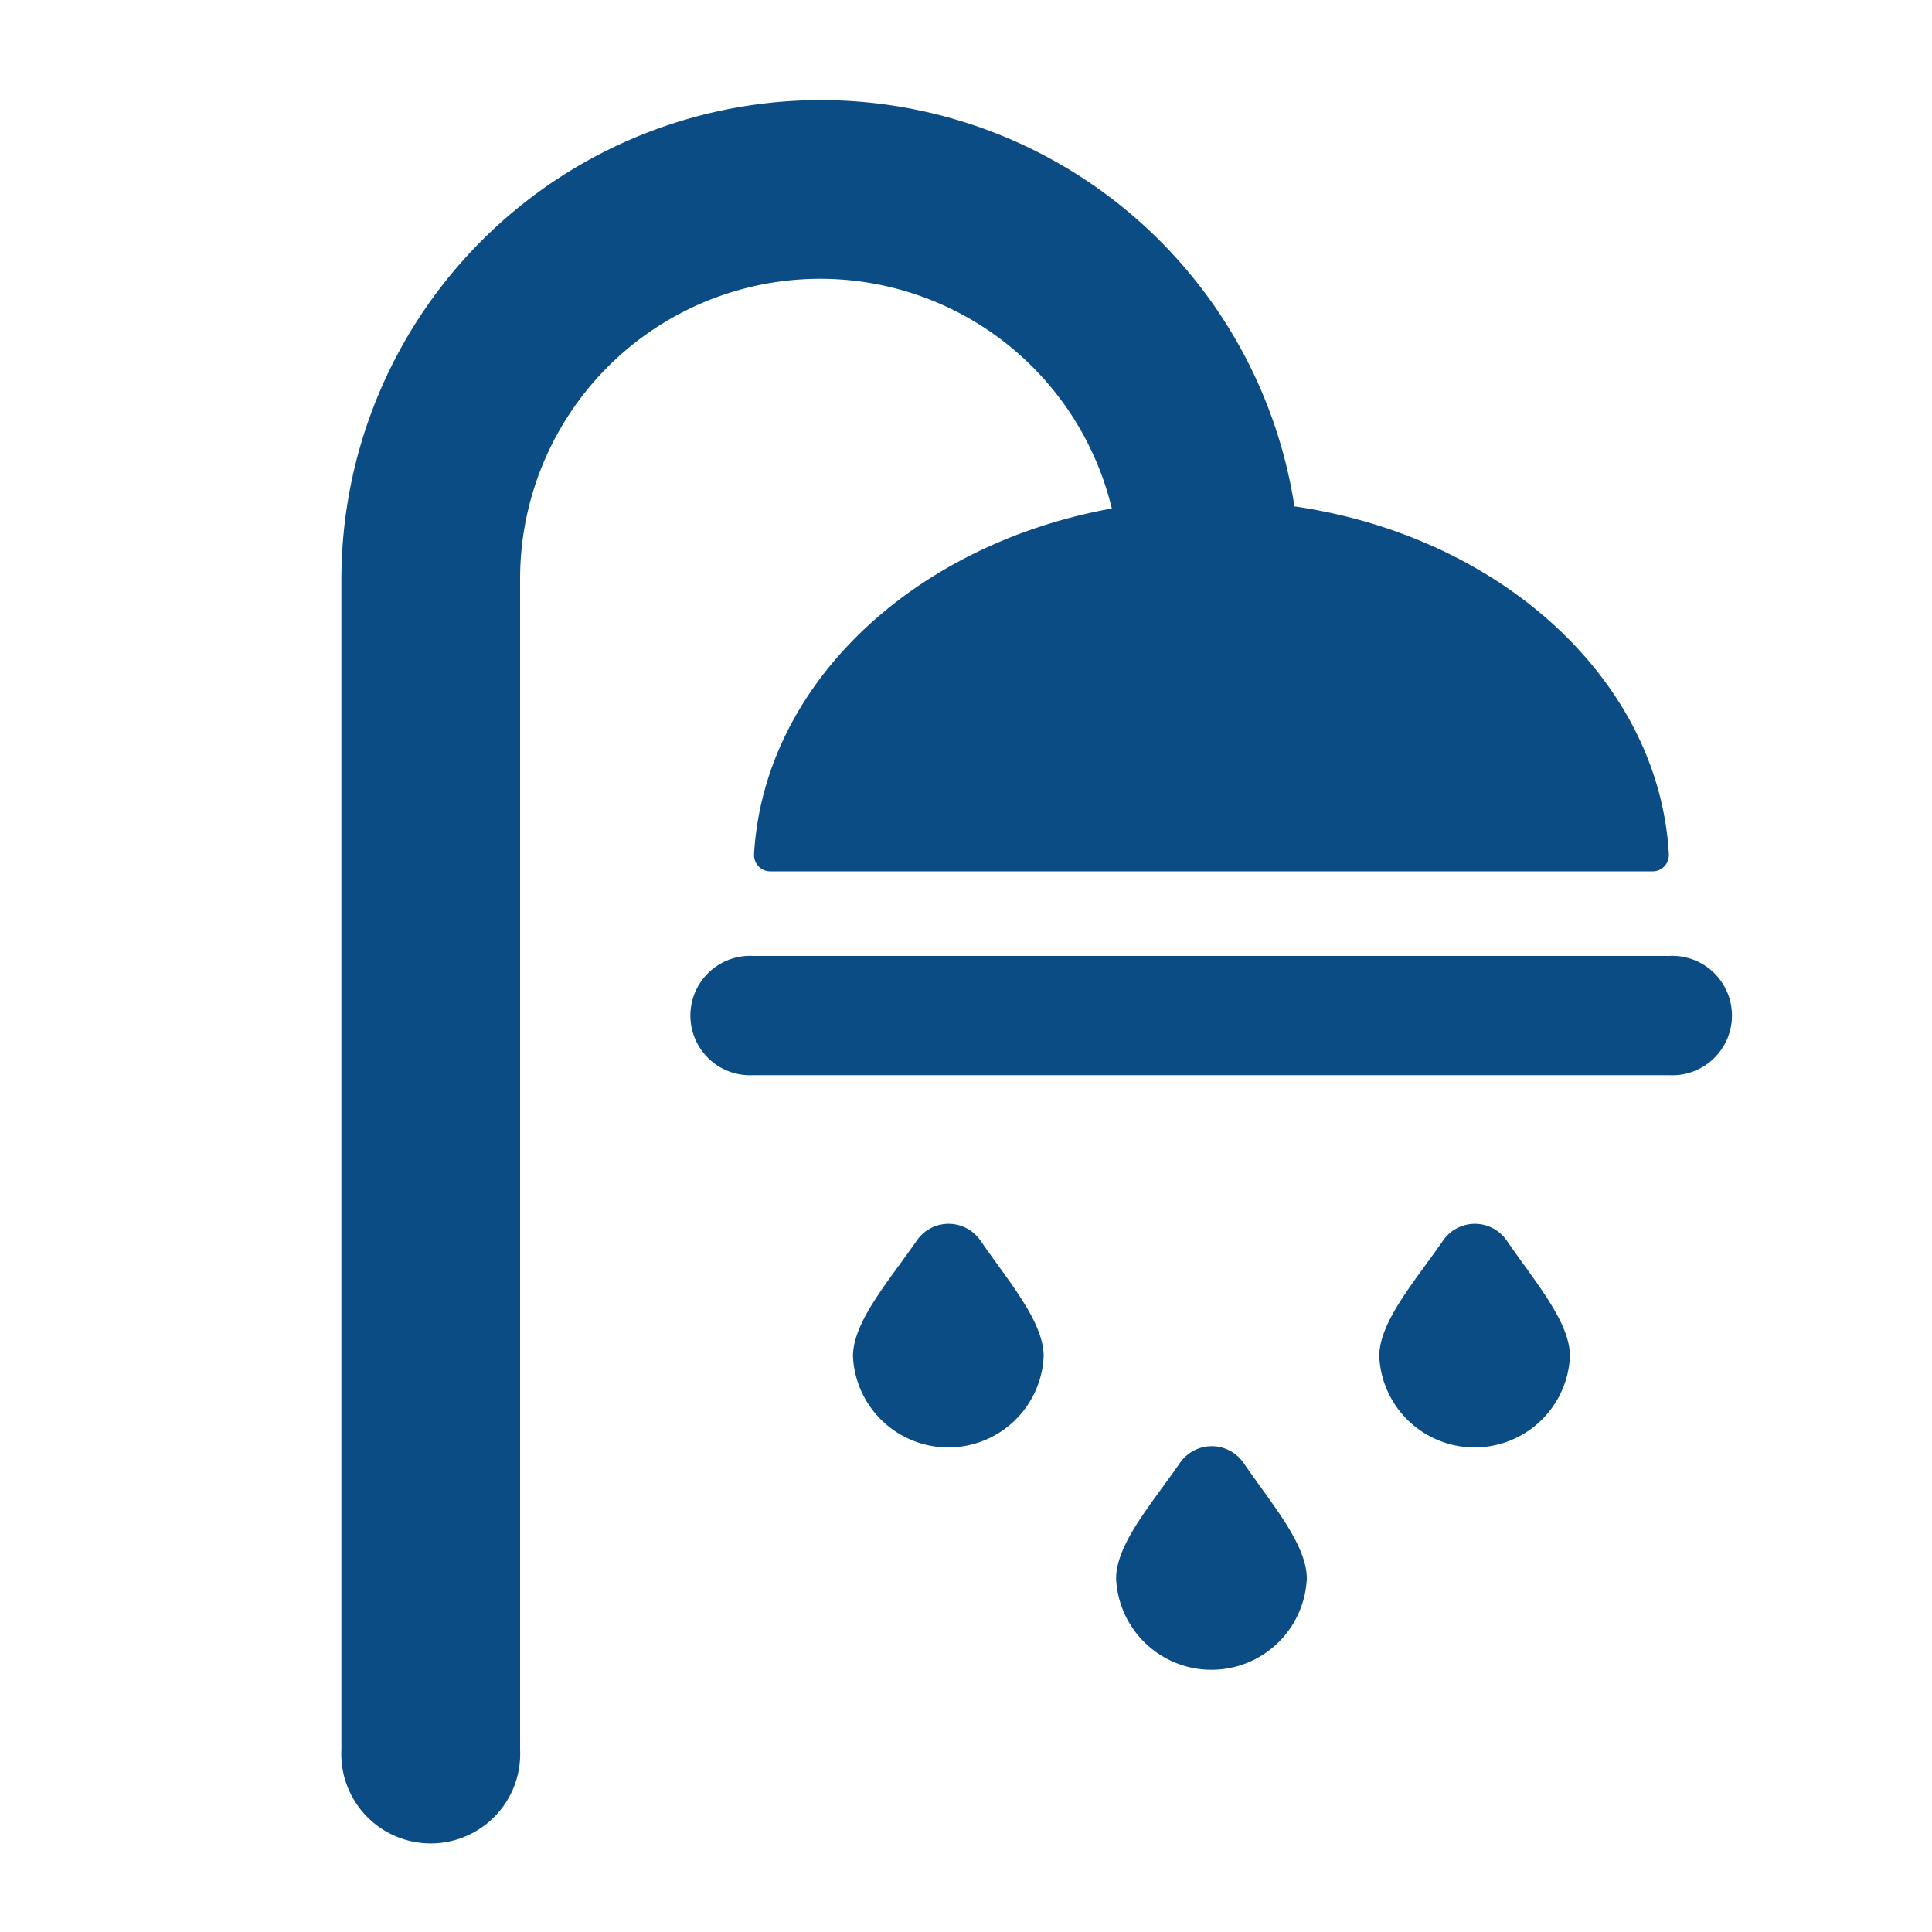 <svg id="レイヤー_1" data-name="レイヤー 1" xmlns="http://www.w3.org/2000/svg" viewBox="0 0 100 100"><defs><style>.cls-1{fill:#0a4c83;}</style></defs><title>service_13</title><path class="cls-1" d="M57.77,81.71a4.94,4.94,0,0,0,9.87,0c0-1.78-1.83-3.88-3.28-6a2,2,0,0,0-3.28,0c-1.45,2.1-3.31,4.2-3.31,6Zm0,0"/><path class="cls-1" d="M71.39,70.2a4.94,4.94,0,0,0,9.87,0c0-1.79-1.83-3.88-3.28-6a2,2,0,0,0-3.28,0c-1.45,2.1-3.31,4.21-3.31,6Zm0,0"/><path class="cls-1" d="M44.15,70.2a4.94,4.94,0,0,0,9.87,0c0-1.79-1.82-3.88-3.28-6a2,2,0,0,0-3.28,0c-1.45,2.1-3.31,4.21-3.31,6Zm0,0"/><path class="cls-1" d="M57.54,26.32c-10.26,1.86-18,9.1-18.51,17.89a.87.87,0,0,0,.23.63.83.83,0,0,0,.61.26H85.54a.83.83,0,0,0,.61-.26.87.87,0,0,0,.23-.63c-.51-9-8.69-16.45-19.38-18A24.81,24.81,0,0,0,17.67,30V90.57a4.63,4.63,0,1,0,9.25,0V30a15.53,15.53,0,0,1,30.62-3.71Zm0,0"/><path class="cls-1" d="M86.38,49.48H39a3.09,3.09,0,1,0,0,6.17H86.38a3.09,3.09,0,1,0,0-6.17Zm0,0"/></svg>
